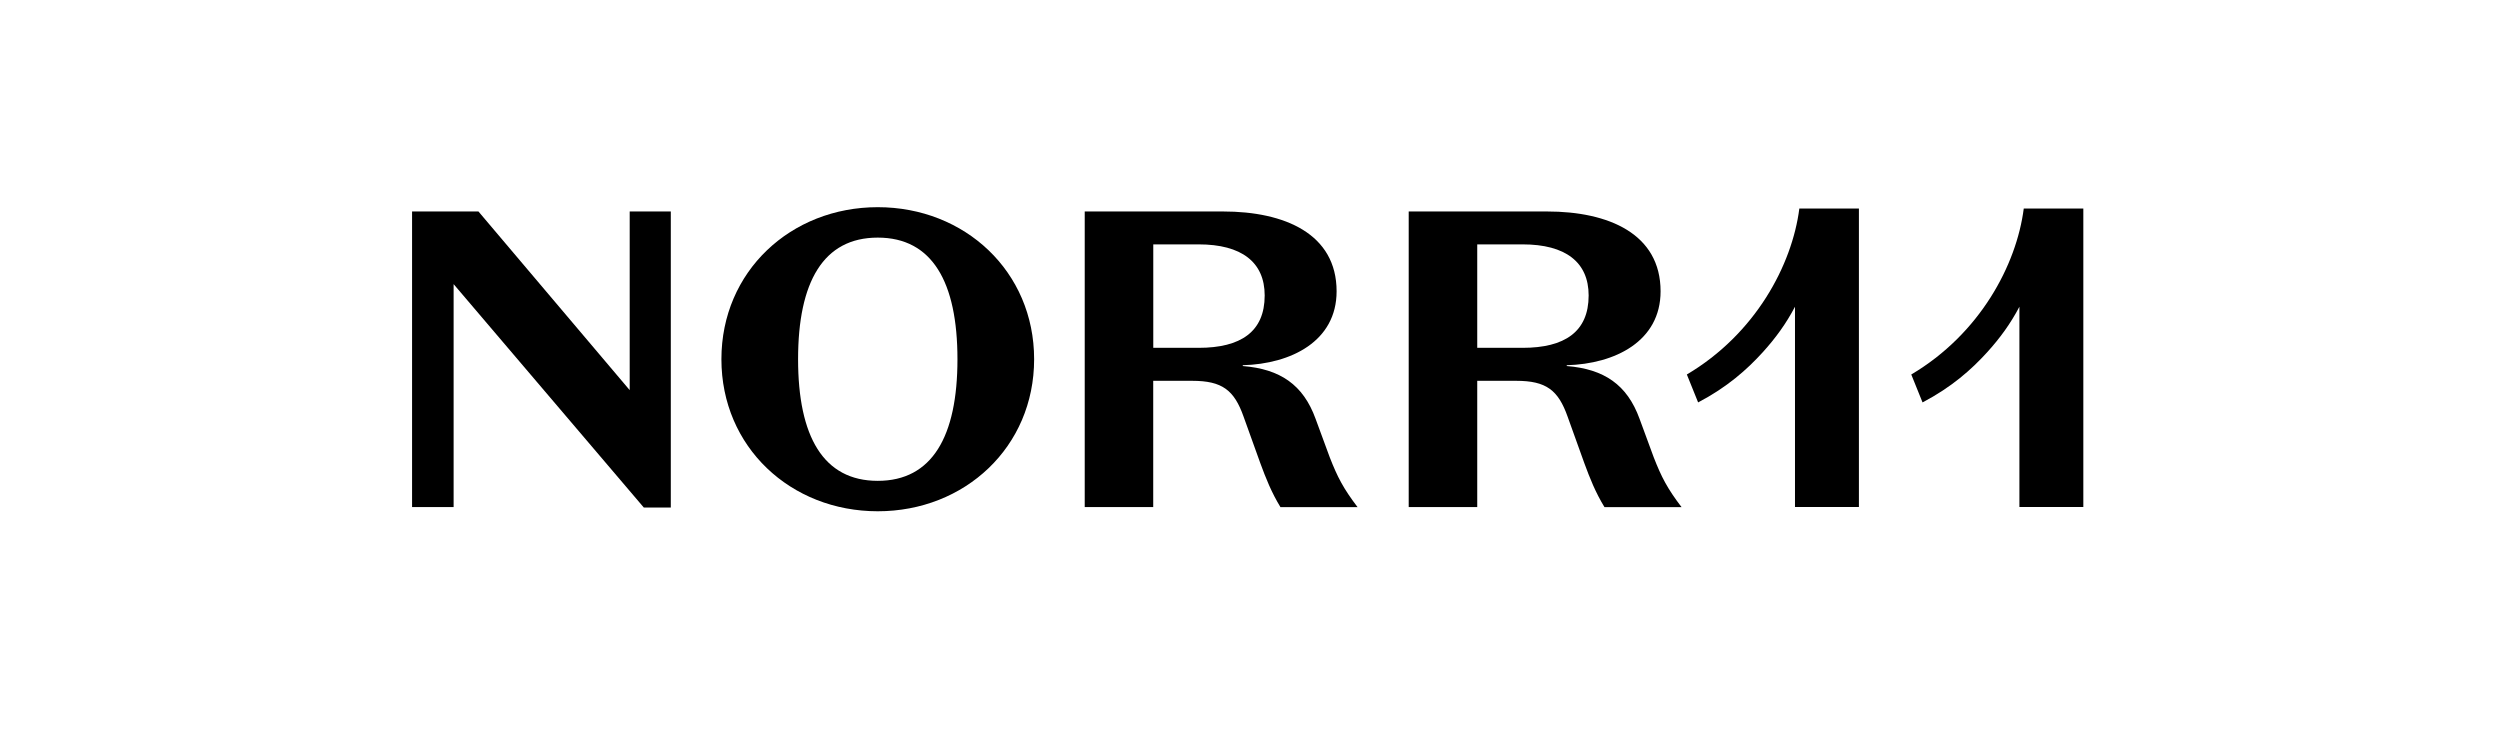 <svg width="181" height="53" viewBox="0 0 181 53" fill="none" xmlns="http://www.w3.org/2000/svg">
<g clip-path="url(#clip0_73_1145)">
<path d="M45.59 15.311H48.566V36.744H46.611L32.842 20.571V36.712H29.834V15.311H34.64L45.59 28.246V15.311Z" fill="black"/>
<path d="M63.549 15C69.845 15 74.871 19.647 74.871 26.008C74.871 32.369 69.849 37.016 63.549 37.016C57.249 37.016 52.23 32.369 52.23 26.008C52.23 19.647 57.256 15 63.549 15ZM63.549 34.813C67.486 34.813 69.32 31.603 69.32 26.008C69.32 20.413 67.49 17.203 63.549 17.203C59.608 17.203 57.781 20.413 57.781 26.008C57.781 31.603 59.612 34.813 63.549 34.813Z" fill="black"/>
<path d="M83.497 36.712H78.534V15.311H88.551C93.017 15.311 96.77 16.934 96.77 21.092C96.77 24.7 93.482 26.348 89.977 26.442V26.501C92.677 26.718 94.351 27.848 95.248 30.323L96.273 33.107C96.834 34.544 97.263 35.369 98.288 36.716H92.705C92.052 35.646 91.652 34.635 91.247 33.534L90.037 30.17C89.357 28.243 88.487 27.571 86.317 27.571H83.493V36.712H83.497ZM83.497 25.183H86.785C89.825 25.183 91.563 24.022 91.563 21.392C91.563 18.98 89.889 17.693 86.785 17.693H83.497V25.183Z" fill="black"/>
<path d="M106.952 36.712H101.99V15.311H112.007C116.473 15.311 120.226 16.934 120.226 21.092C120.226 24.7 116.937 26.348 113.433 26.442V26.501C116.132 26.718 117.806 27.848 118.704 30.323L119.729 33.107C120.289 34.544 120.719 35.369 121.744 36.716H116.164C115.511 35.646 115.111 34.635 114.706 33.534L113.497 30.17C112.816 28.243 111.947 27.571 109.776 27.571H106.952V36.712ZM106.952 25.183H110.24C113.28 25.183 115.018 24.022 115.018 21.392C115.018 18.98 113.344 17.693 110.24 17.693H106.952V25.183Z" fill="black"/>
<path d="M130.272 15.098C129.747 19.193 127.09 24.176 122.128 27.113L122.944 29.135C125.061 28.023 126.477 26.76 127.608 25.519C128.562 24.47 129.318 23.424 129.957 22.207V36.709H134.585V15.098H130.272Z" fill="black"/>
<path d="M146.52 15.098C145.995 19.193 143.338 24.176 138.376 27.113L139.192 29.135C141.309 28.023 142.725 26.76 143.856 25.519C144.81 24.47 145.566 23.424 146.205 22.207V36.709H150.833V15.098H146.52Z" fill="black"/>
</g>
<defs>
<clipPath id="clip0_73_1145">
<rect width="121" height="23" fill="white" transform="translate(29.834 15)"/>
</clipPath>
</defs>
</svg>
